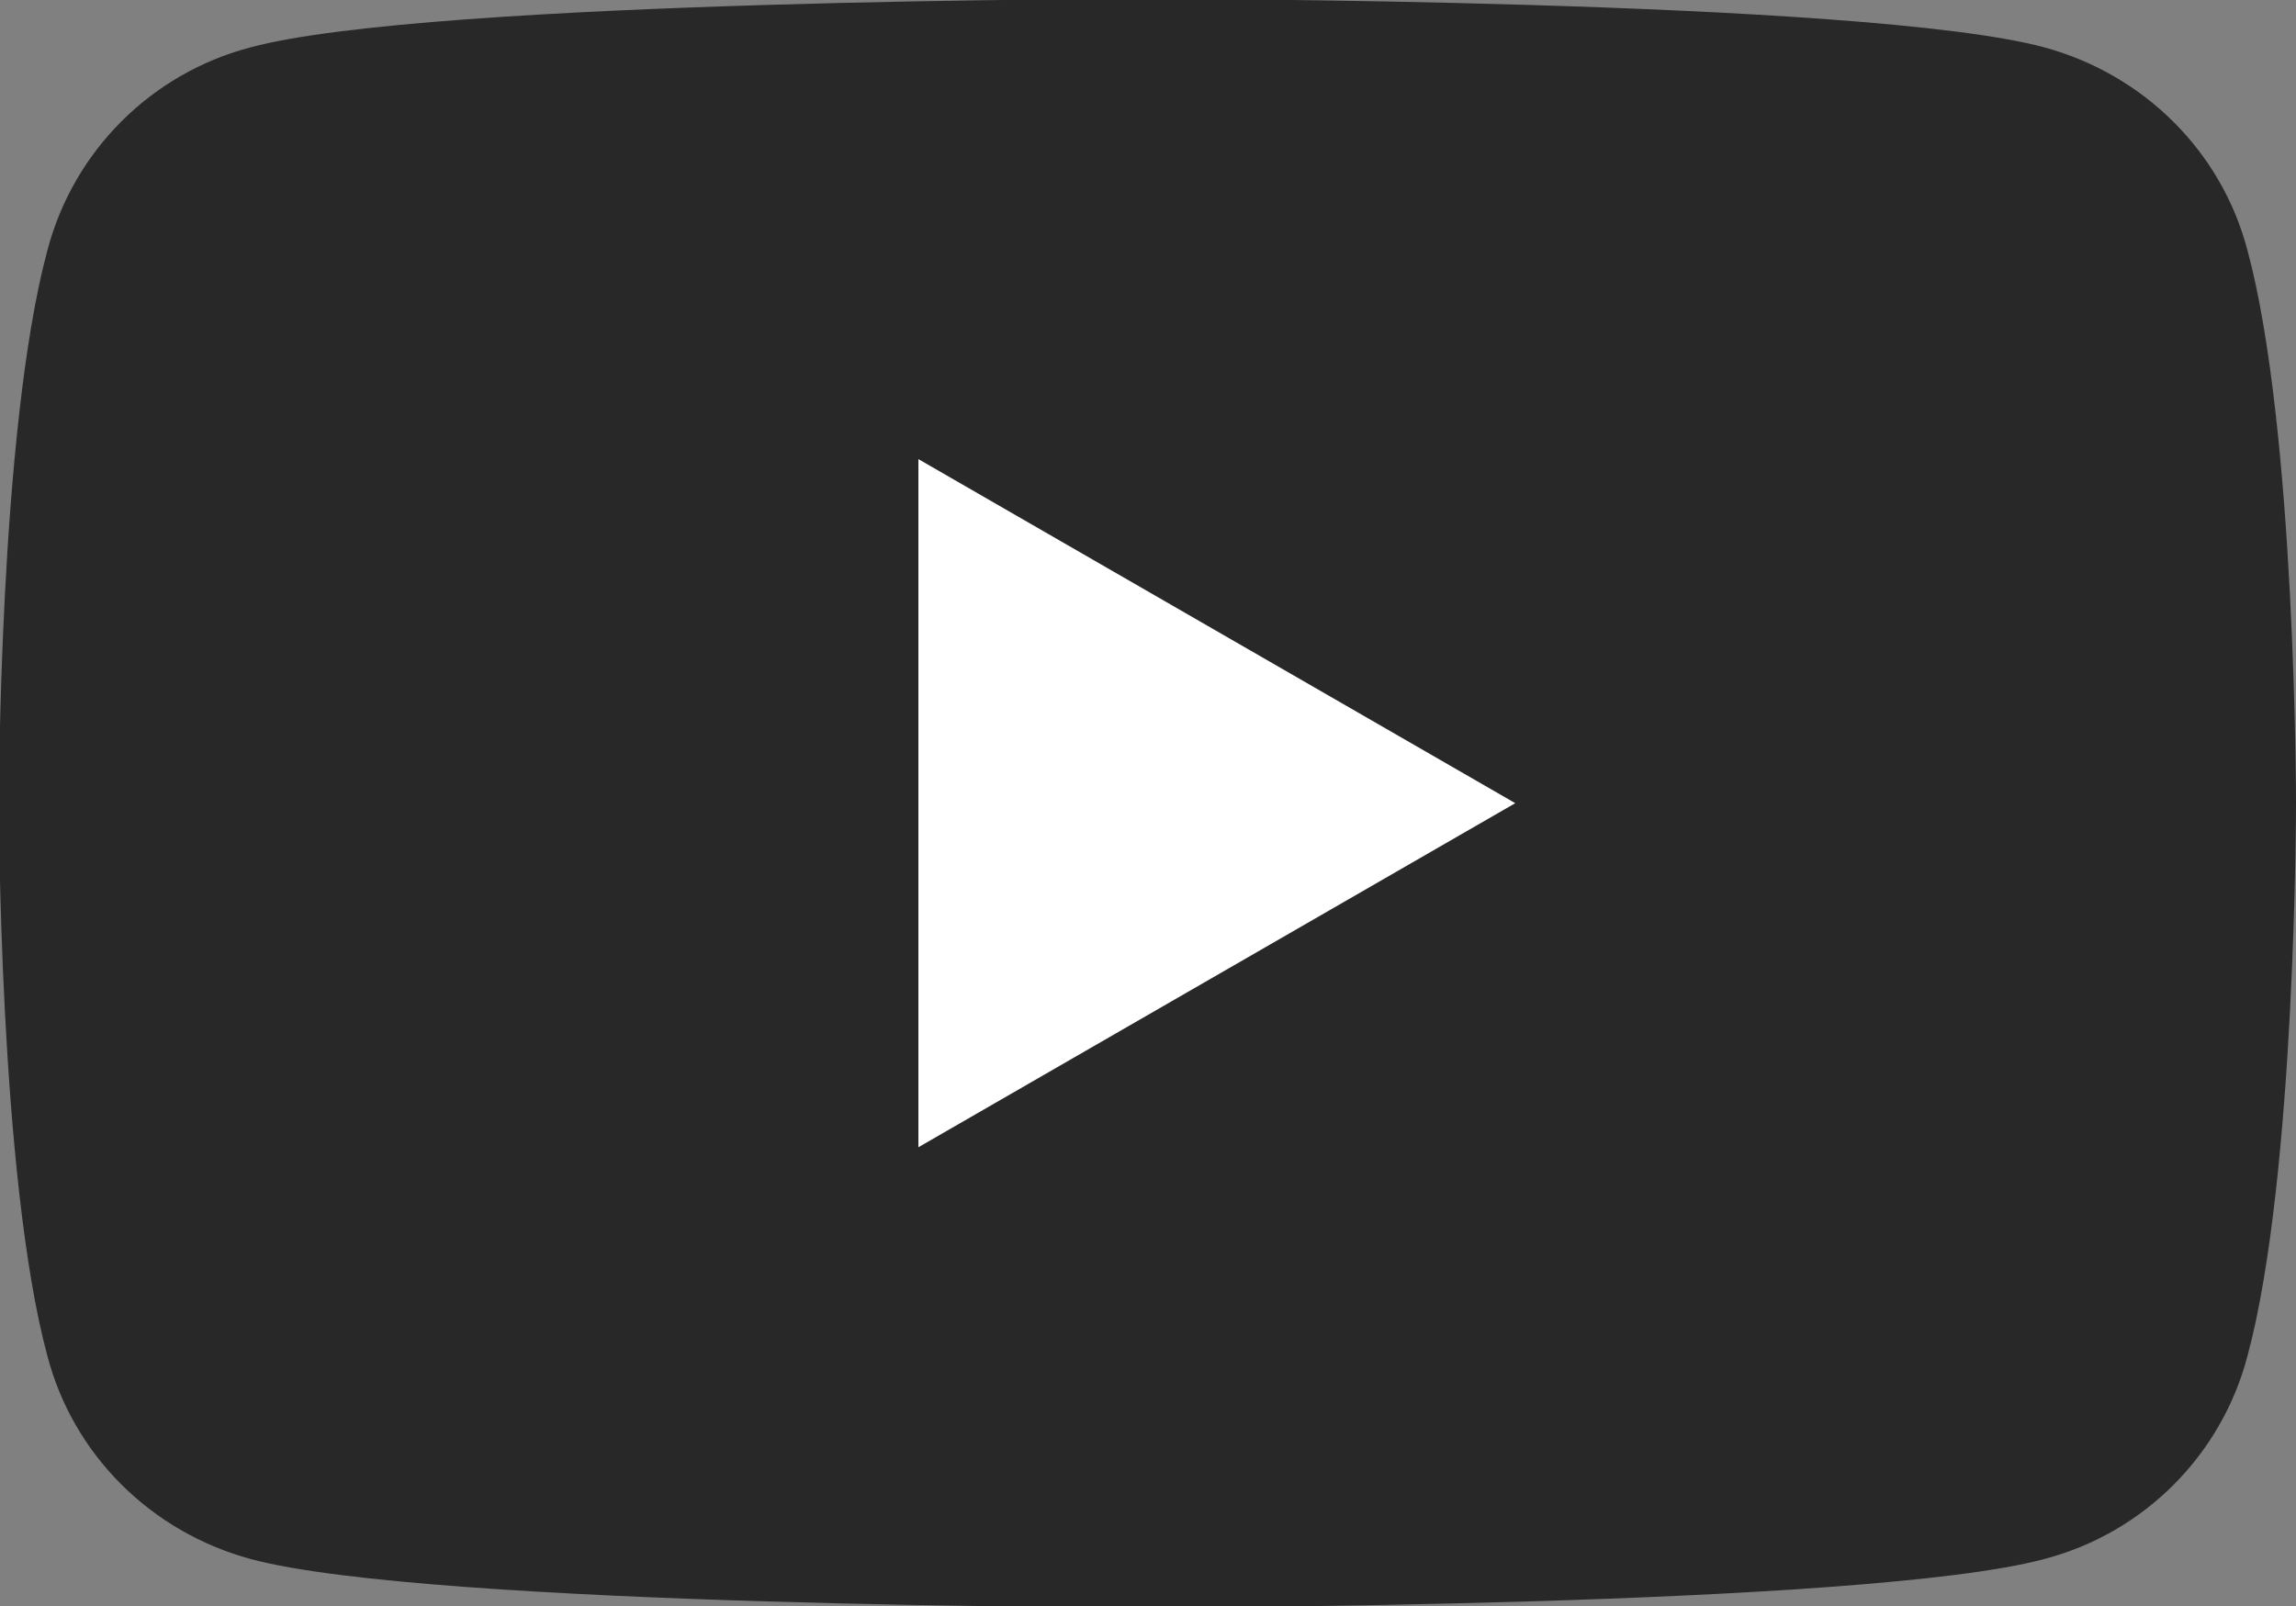 <?xml version="1.0" encoding="UTF-8"?><svg id="_レイヤー_2" xmlns="http://www.w3.org/2000/svg" viewBox="0 0 20.35 14.24"><rect x="0" y="0" width="20.35" height="14.24" fill="#808080" stroke="none"/><defs><style>.cls-1{fill:#fff;}.cls-2{fill:#282828;}</style></defs><g id="_デザイン"><path class="cls-2" d="m19.92,2.22c-.23-.88-.92-1.56-1.8-1.8-1.59-.43-7.95-.43-7.95-.43,0,0-6.36,0-7.95.43-.88.23-1.57.92-1.8,1.8-.43,1.59-.43,4.9-.43,4.9,0,0,0,3.31.43,4.9.23.88.92,1.56,1.8,1.8,1.59.43,7.95.43,7.95.43,0,0,6.36,0,7.95-.43.88-.23,1.57-.92,1.8-1.8.43-1.59.43-4.9.43-4.9,0,0,0-3.31-.43-4.9Z"/><polygon class="cls-1" points="8.14 10.17 8.14 4.07 13.43 7.12 8.14 10.17"/></g></svg>
